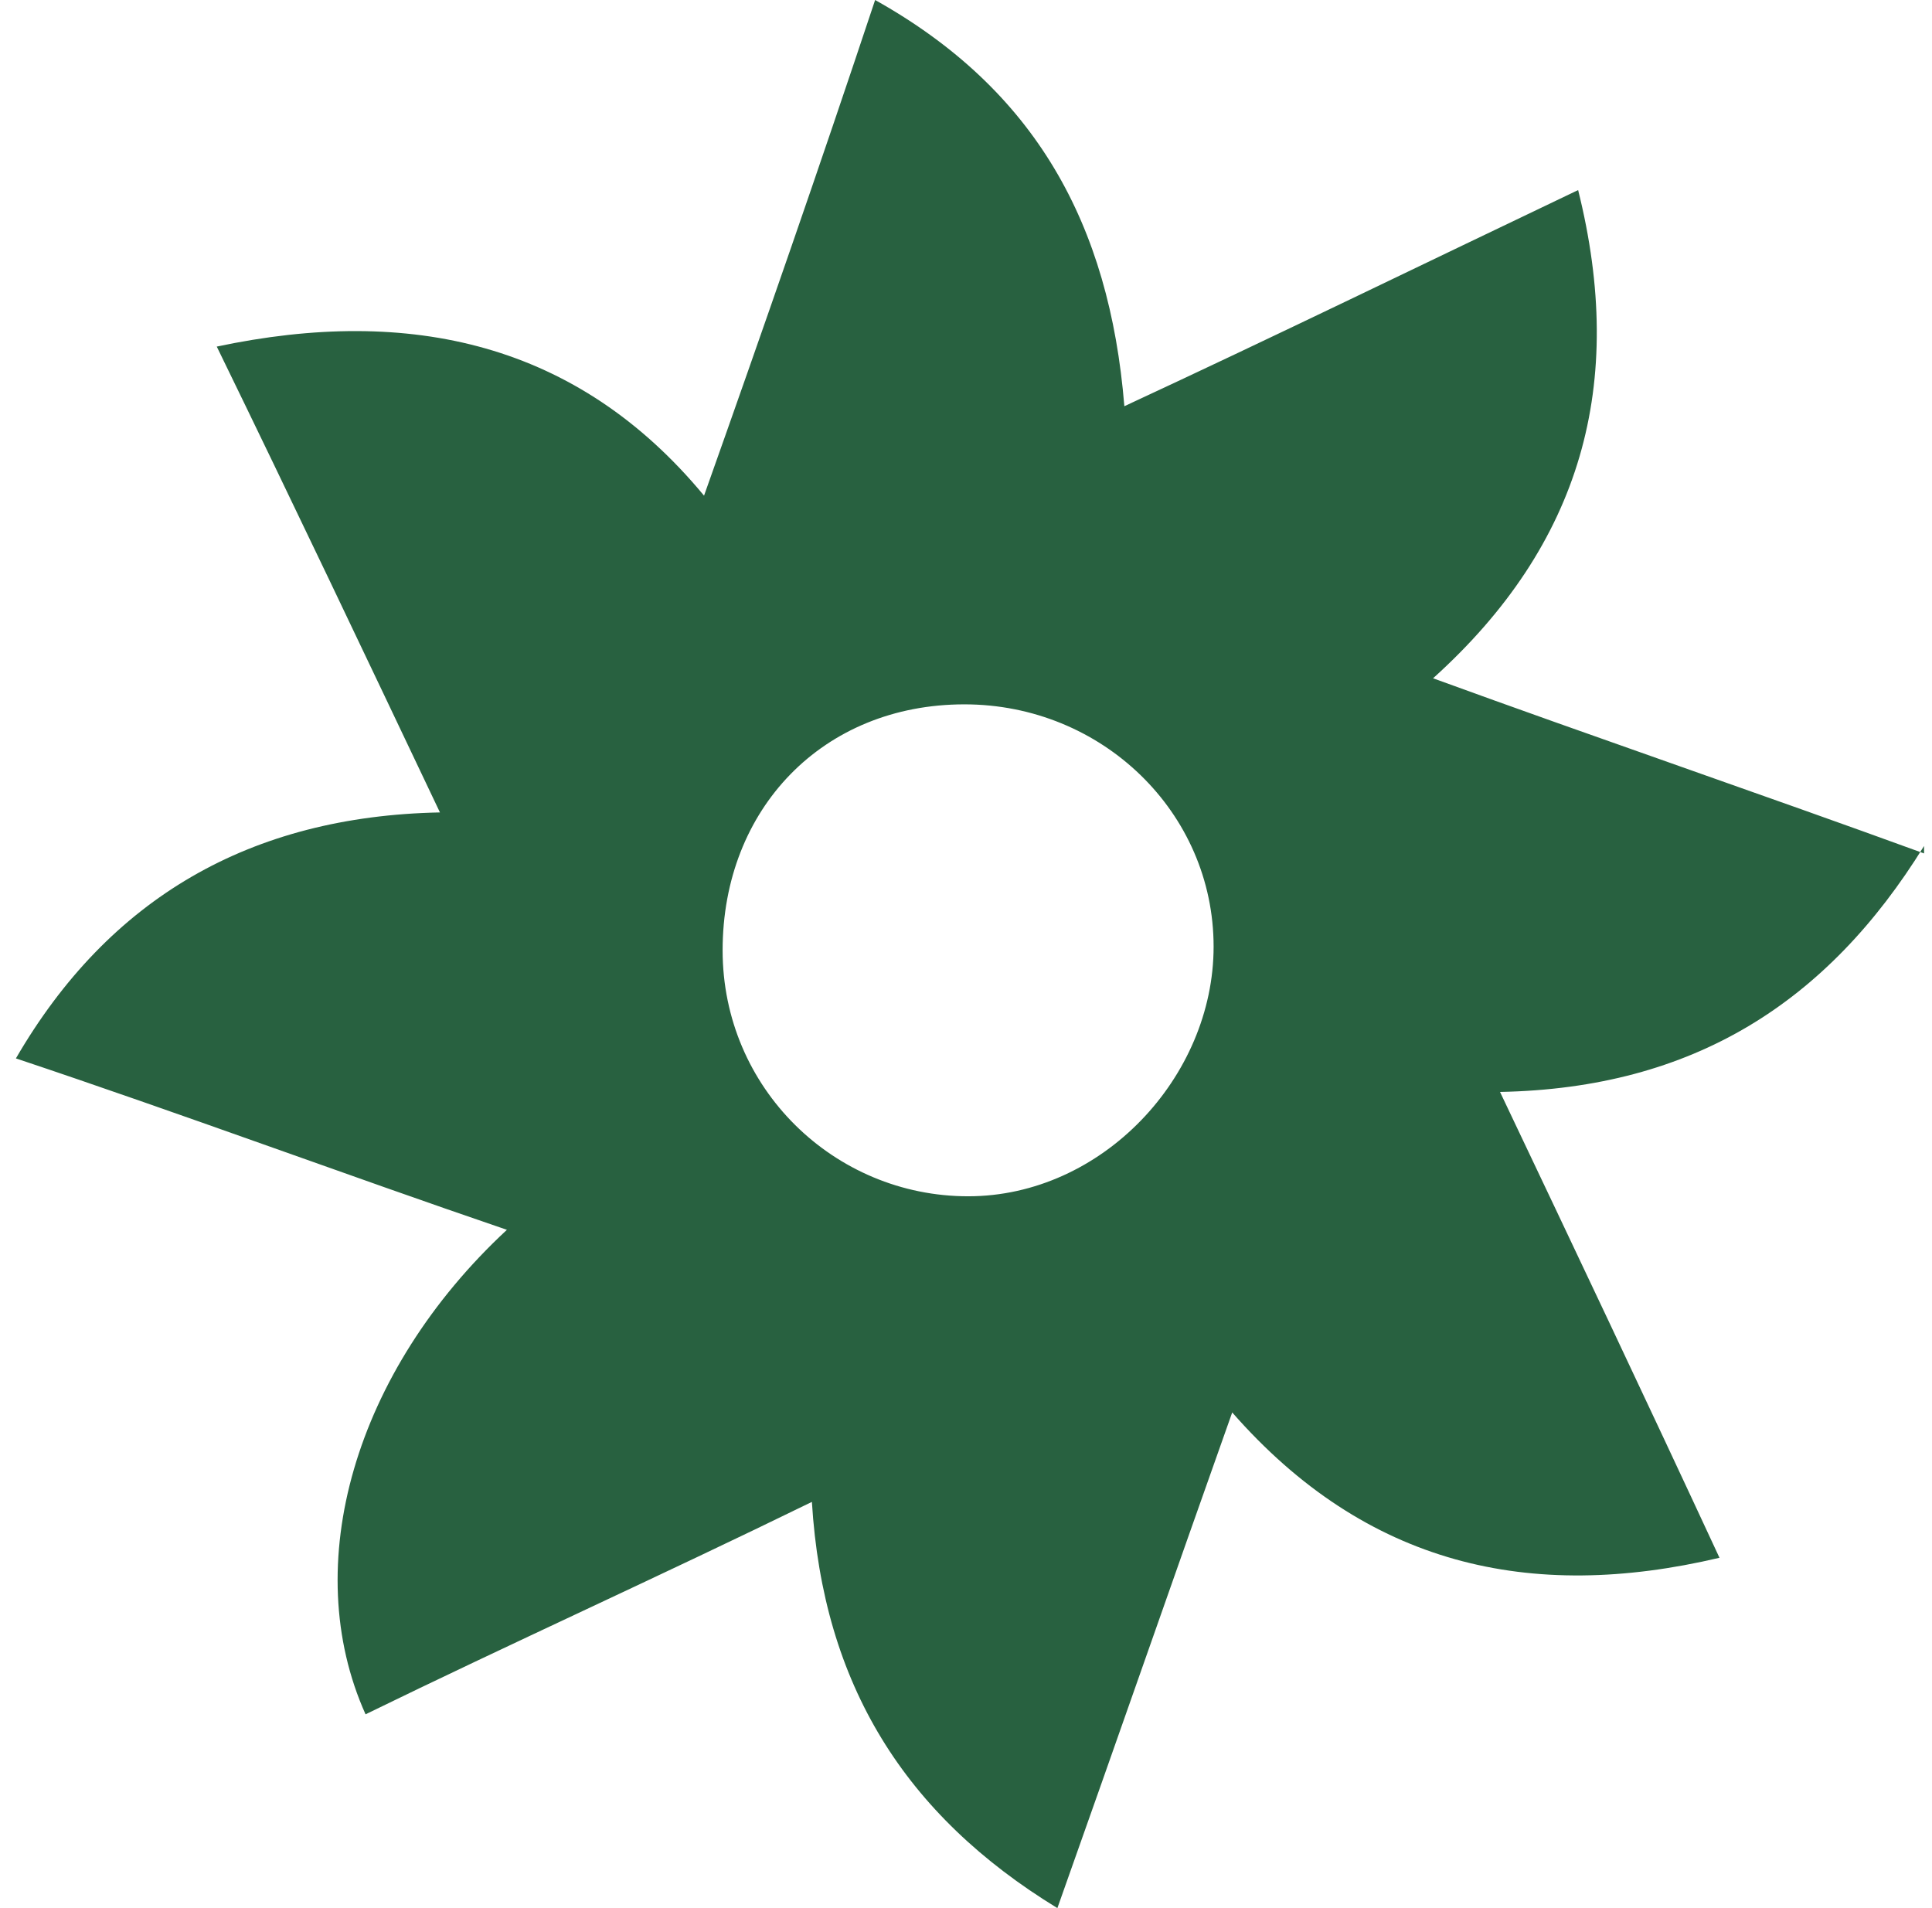 <?xml version="1.0" encoding="utf-8"?>
<svg xmlns="http://www.w3.org/2000/svg" width="81" height="80" viewBox="0 0 81 80" fill="none">
<path d="M80.667 35.469C76.612 42.031 70.998 45.625 62.889 45.781C66.008 52.344 68.971 58.594 72.09 65.312C64.136 67.188 57.275 65.625 51.661 59.219C49.166 66.25 46.827 72.969 44.331 80C37.938 76.094 34.507 70.625 34.039 62.969C27.645 66.094 21.407 68.906 15.326 71.875C12.519 65.625 14.858 57.5 21.252 51.562C14.39 49.219 7.684 46.719 0.667 44.375C4.565 37.656 10.491 34.219 18.445 34.062C15.326 27.5 12.363 21.25 9.088 14.531C17.197 12.812 24.215 14.375 29.517 20.781C32.012 13.75 34.351 7.031 36.69 0C43.396 3.75 46.515 9.375 47.139 17.031C53.532 14.062 59.614 11.094 66.164 7.969C68.191 16.094 66.32 22.812 60.082 28.438C66.944 30.938 73.805 33.281 80.667 35.781V35.469ZM30.296 39.844C30.296 45.625 34.975 50.156 40.589 50.156C46.203 50.156 50.881 45.156 50.881 39.688C50.881 34.062 46.203 29.531 40.433 29.531C34.507 29.531 30.296 33.906 30.296 39.844Z" fill="#286140"/>
</svg>